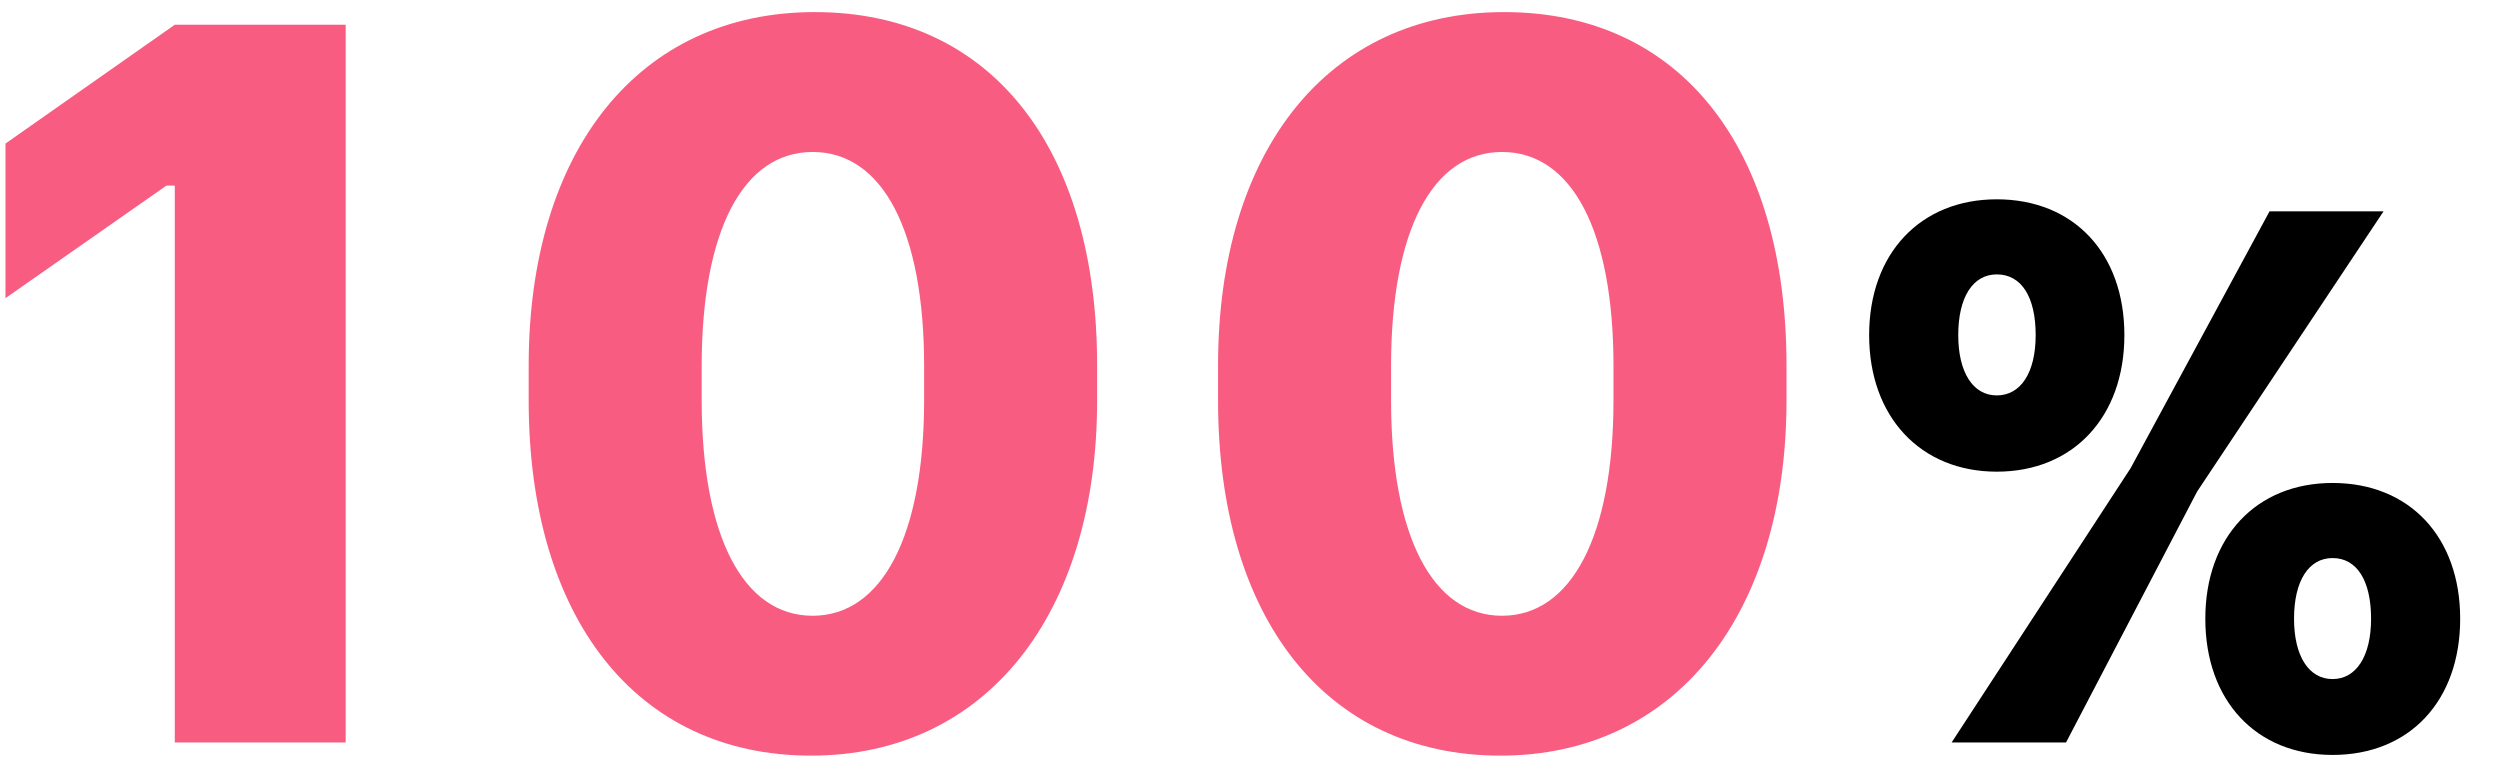 <svg version="1.1" id="data_x5F_foods_x5F_rate" xmlns="http://www.w3.org/2000/svg" xmlns:xlink="http://www.w3.org/1999/xlink" width="390px" height="120px" viewBox="0 0 390 120">
<style type="text/css">
	.st0{fill:#F85C81;}
</style>
<g>
	<path class="st0" d="M27.267,115.827v-86.87h-1.312L0.853,46.512V22.395L27.267,3.856h26.66v111.971H27.267z"/>
	<path class="st0" d="M82.474,57.012c0-33.386,17.062-55.125,44.625-55.125s44.051,21.246,44.051,55.125v5.496
		c0,33.304-17.309,55.37-44.625,55.37s-44.051-21.574-44.051-55.37V57.012z M109.462,62.426c0,21.246,6.48,33.632,17.309,33.632
		s17.391-12.469,17.391-33.632v-5.332c0-21.082-6.48-33.386-17.391-33.386c-10.828,0-17.309,12.222-17.309,33.386V62.426z"/>
	<path class="st0" d="M190.017,57.012c0-33.386,17.062-55.125,44.625-55.125s44.051,21.246,44.051,55.125v5.496
		c0,33.304-17.309,55.37-44.625,55.37s-44.051-21.574-44.051-55.37V57.012z M217.005,62.426c0,21.246,6.48,33.632,17.309,33.632
		s17.391-12.469,17.391-33.632v-5.332c0-21.082-6.48-33.386-17.391-33.386c-10.828,0-17.309,12.222-17.309,33.386V62.426z"/>
	<path d="M291.586,52.276c0-12.747,8.013-21.184,19.909-21.184c11.958,0,19.909,8.376,19.909,21.184
		c0,12.747-7.951,21.305-19.909,21.305C299.599,73.581,291.586,65.023,291.586,52.276z M332.376,73.035l21.67-40.062h17.784
		l-29.074,43.703l-20.456,39.15h-17.846L332.376,73.035z M317.565,52.276c0-6.009-2.246-9.469-6.07-9.469
		c-3.702,0-6.009,3.521-6.009,9.469c0,5.827,2.307,9.408,6.009,9.408C315.259,61.684,317.565,58.103,317.565,52.276z M344.03,96.526
		c0-12.747,7.951-21.184,19.849-21.184c12.019,0,19.909,8.437,19.909,21.184c0,12.807-7.891,21.244-19.909,21.244
		C351.981,117.77,344.03,109.332,344.03,96.526z M369.888,96.526c0-6.009-2.245-9.469-6.009-9.469c-3.703,0-6.009,3.521-6.009,9.469
		c0,5.827,2.306,9.408,6.009,9.408S369.888,102.353,369.888,96.526z"/>
</g>
</svg>
